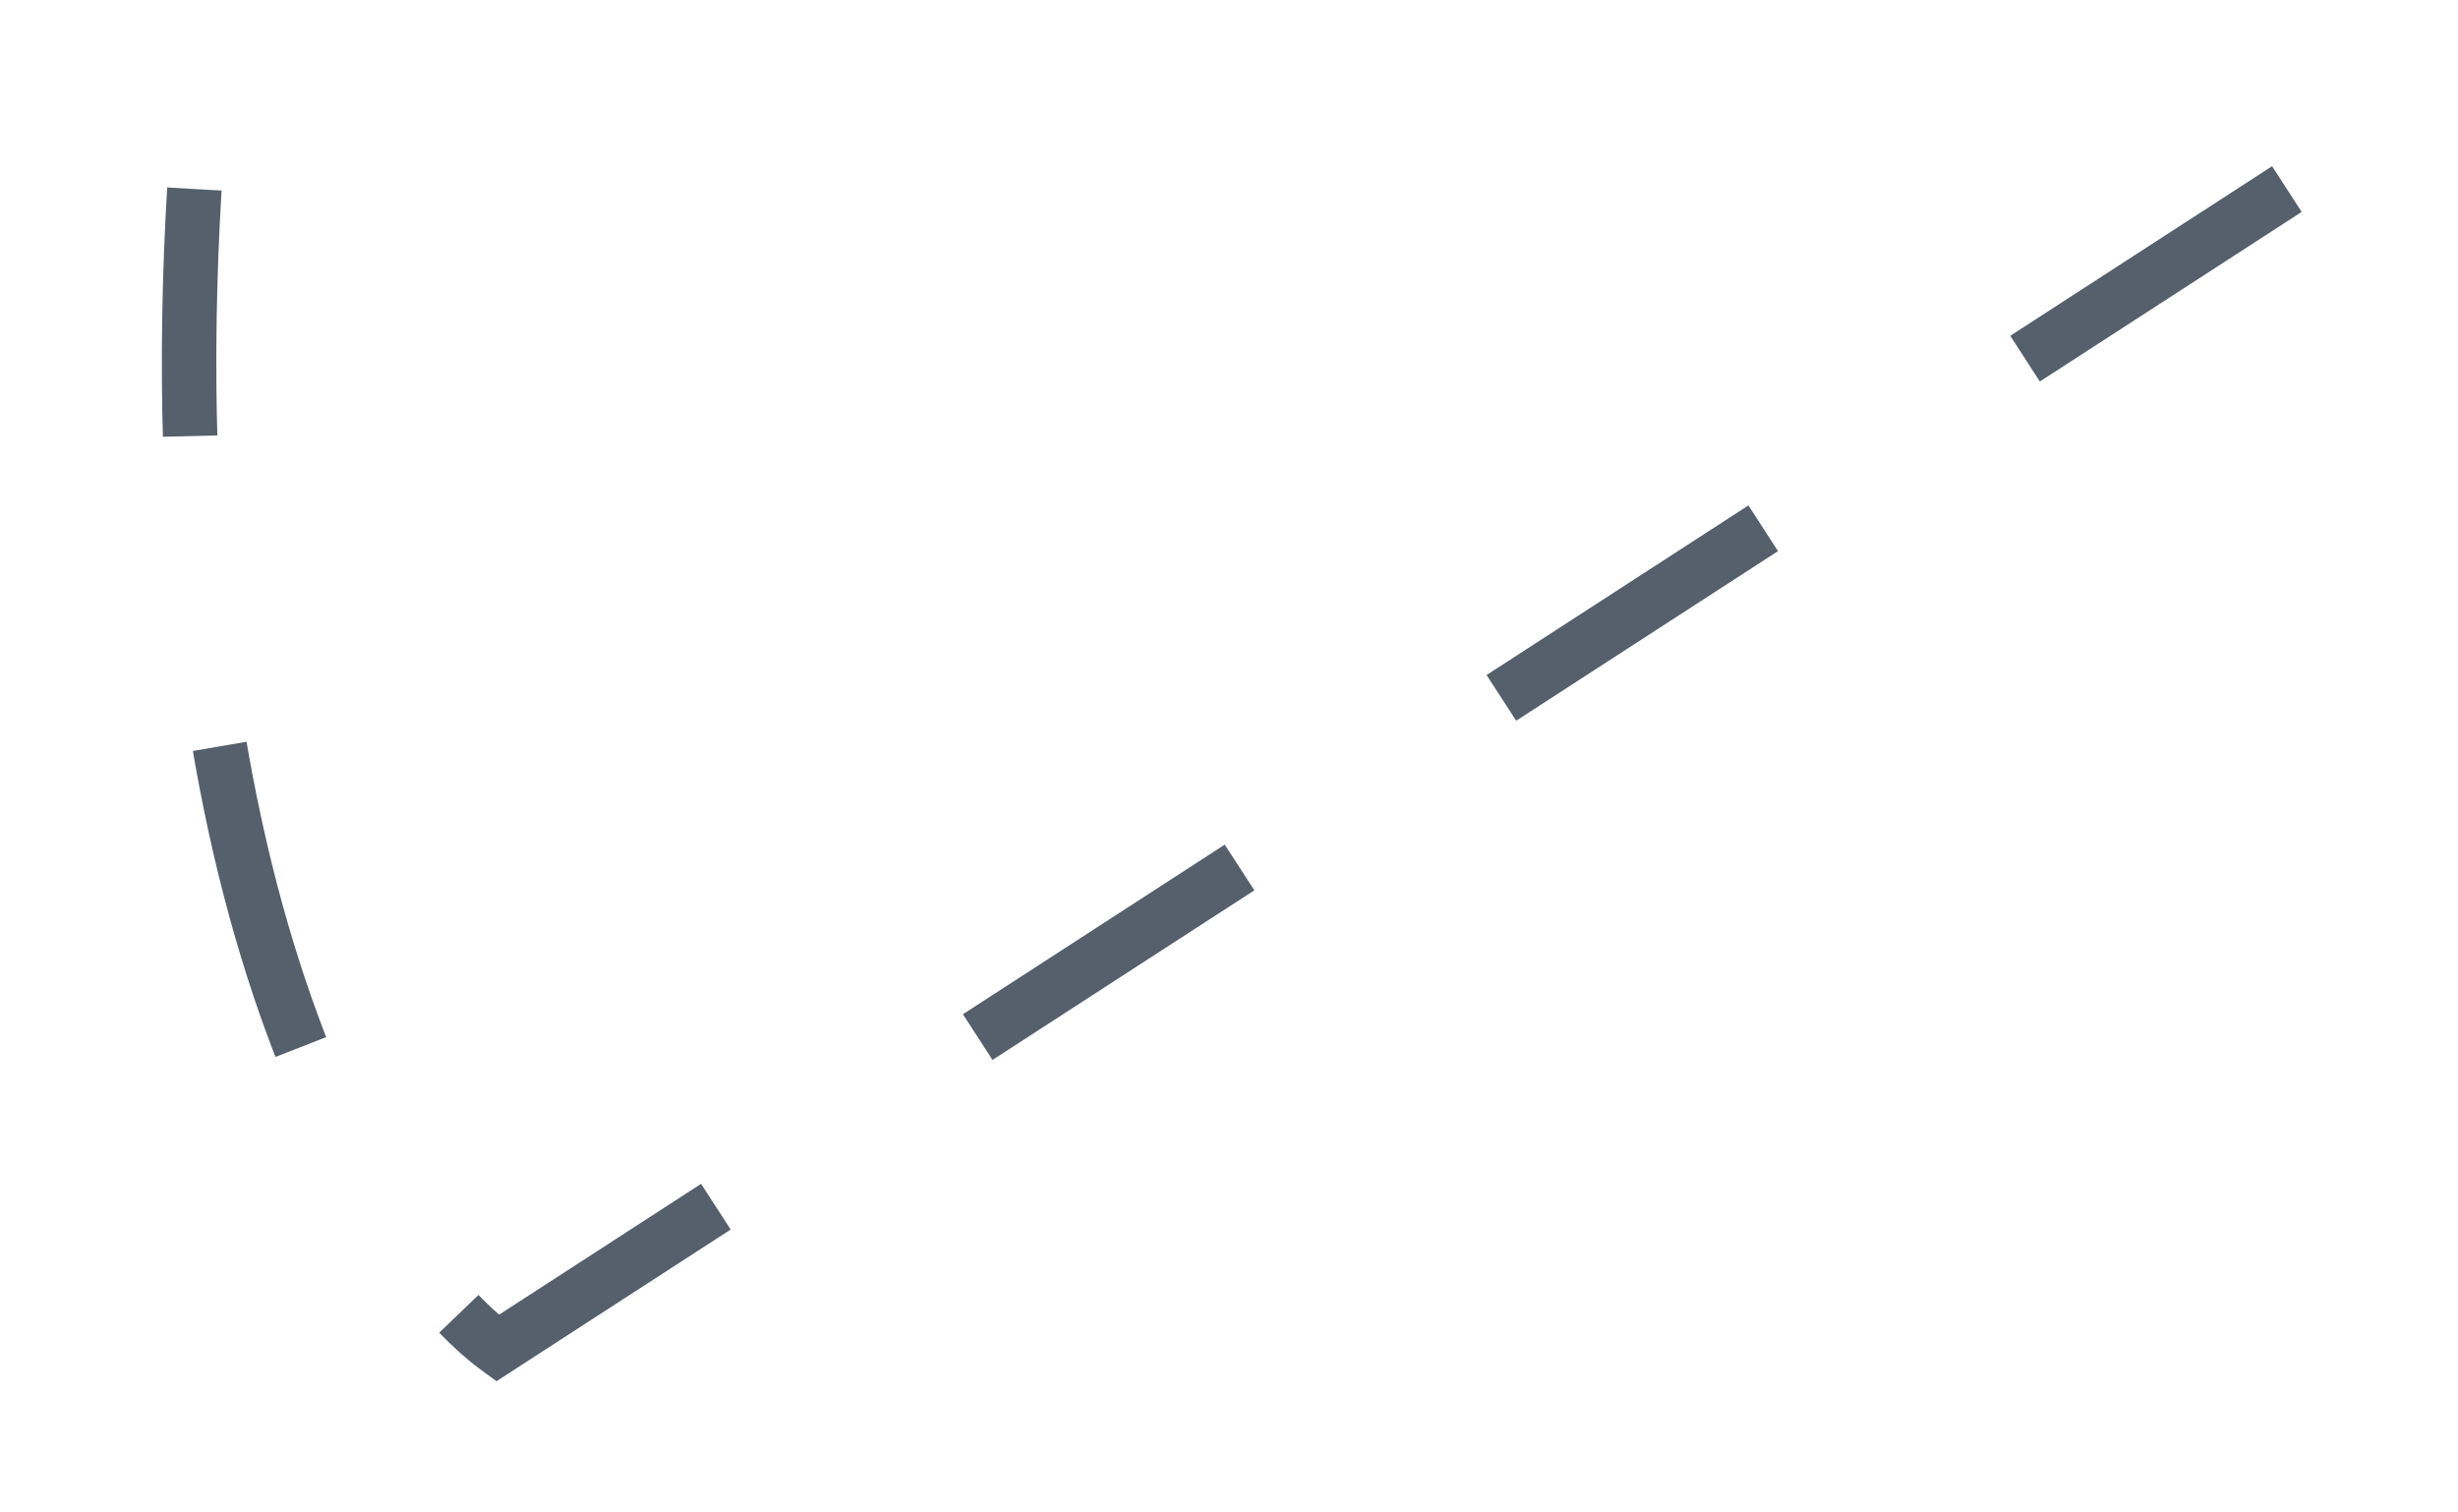 <?xml version="1.0" encoding="utf-8"?>
<svg xmlns="http://www.w3.org/2000/svg" fill="none" height="100%" overflow="visible" preserveAspectRatio="none" style="display: block;" viewBox="0 0 13 8" width="100%">
<path d="M12.095 1L2.631 7.131C2.003 6.67 0.802 4.798 1.028 1" id="Vector 747" stroke="#565F6C" stroke-dasharray="1.65 1.65" stroke-width="0.288"/>
</svg>
